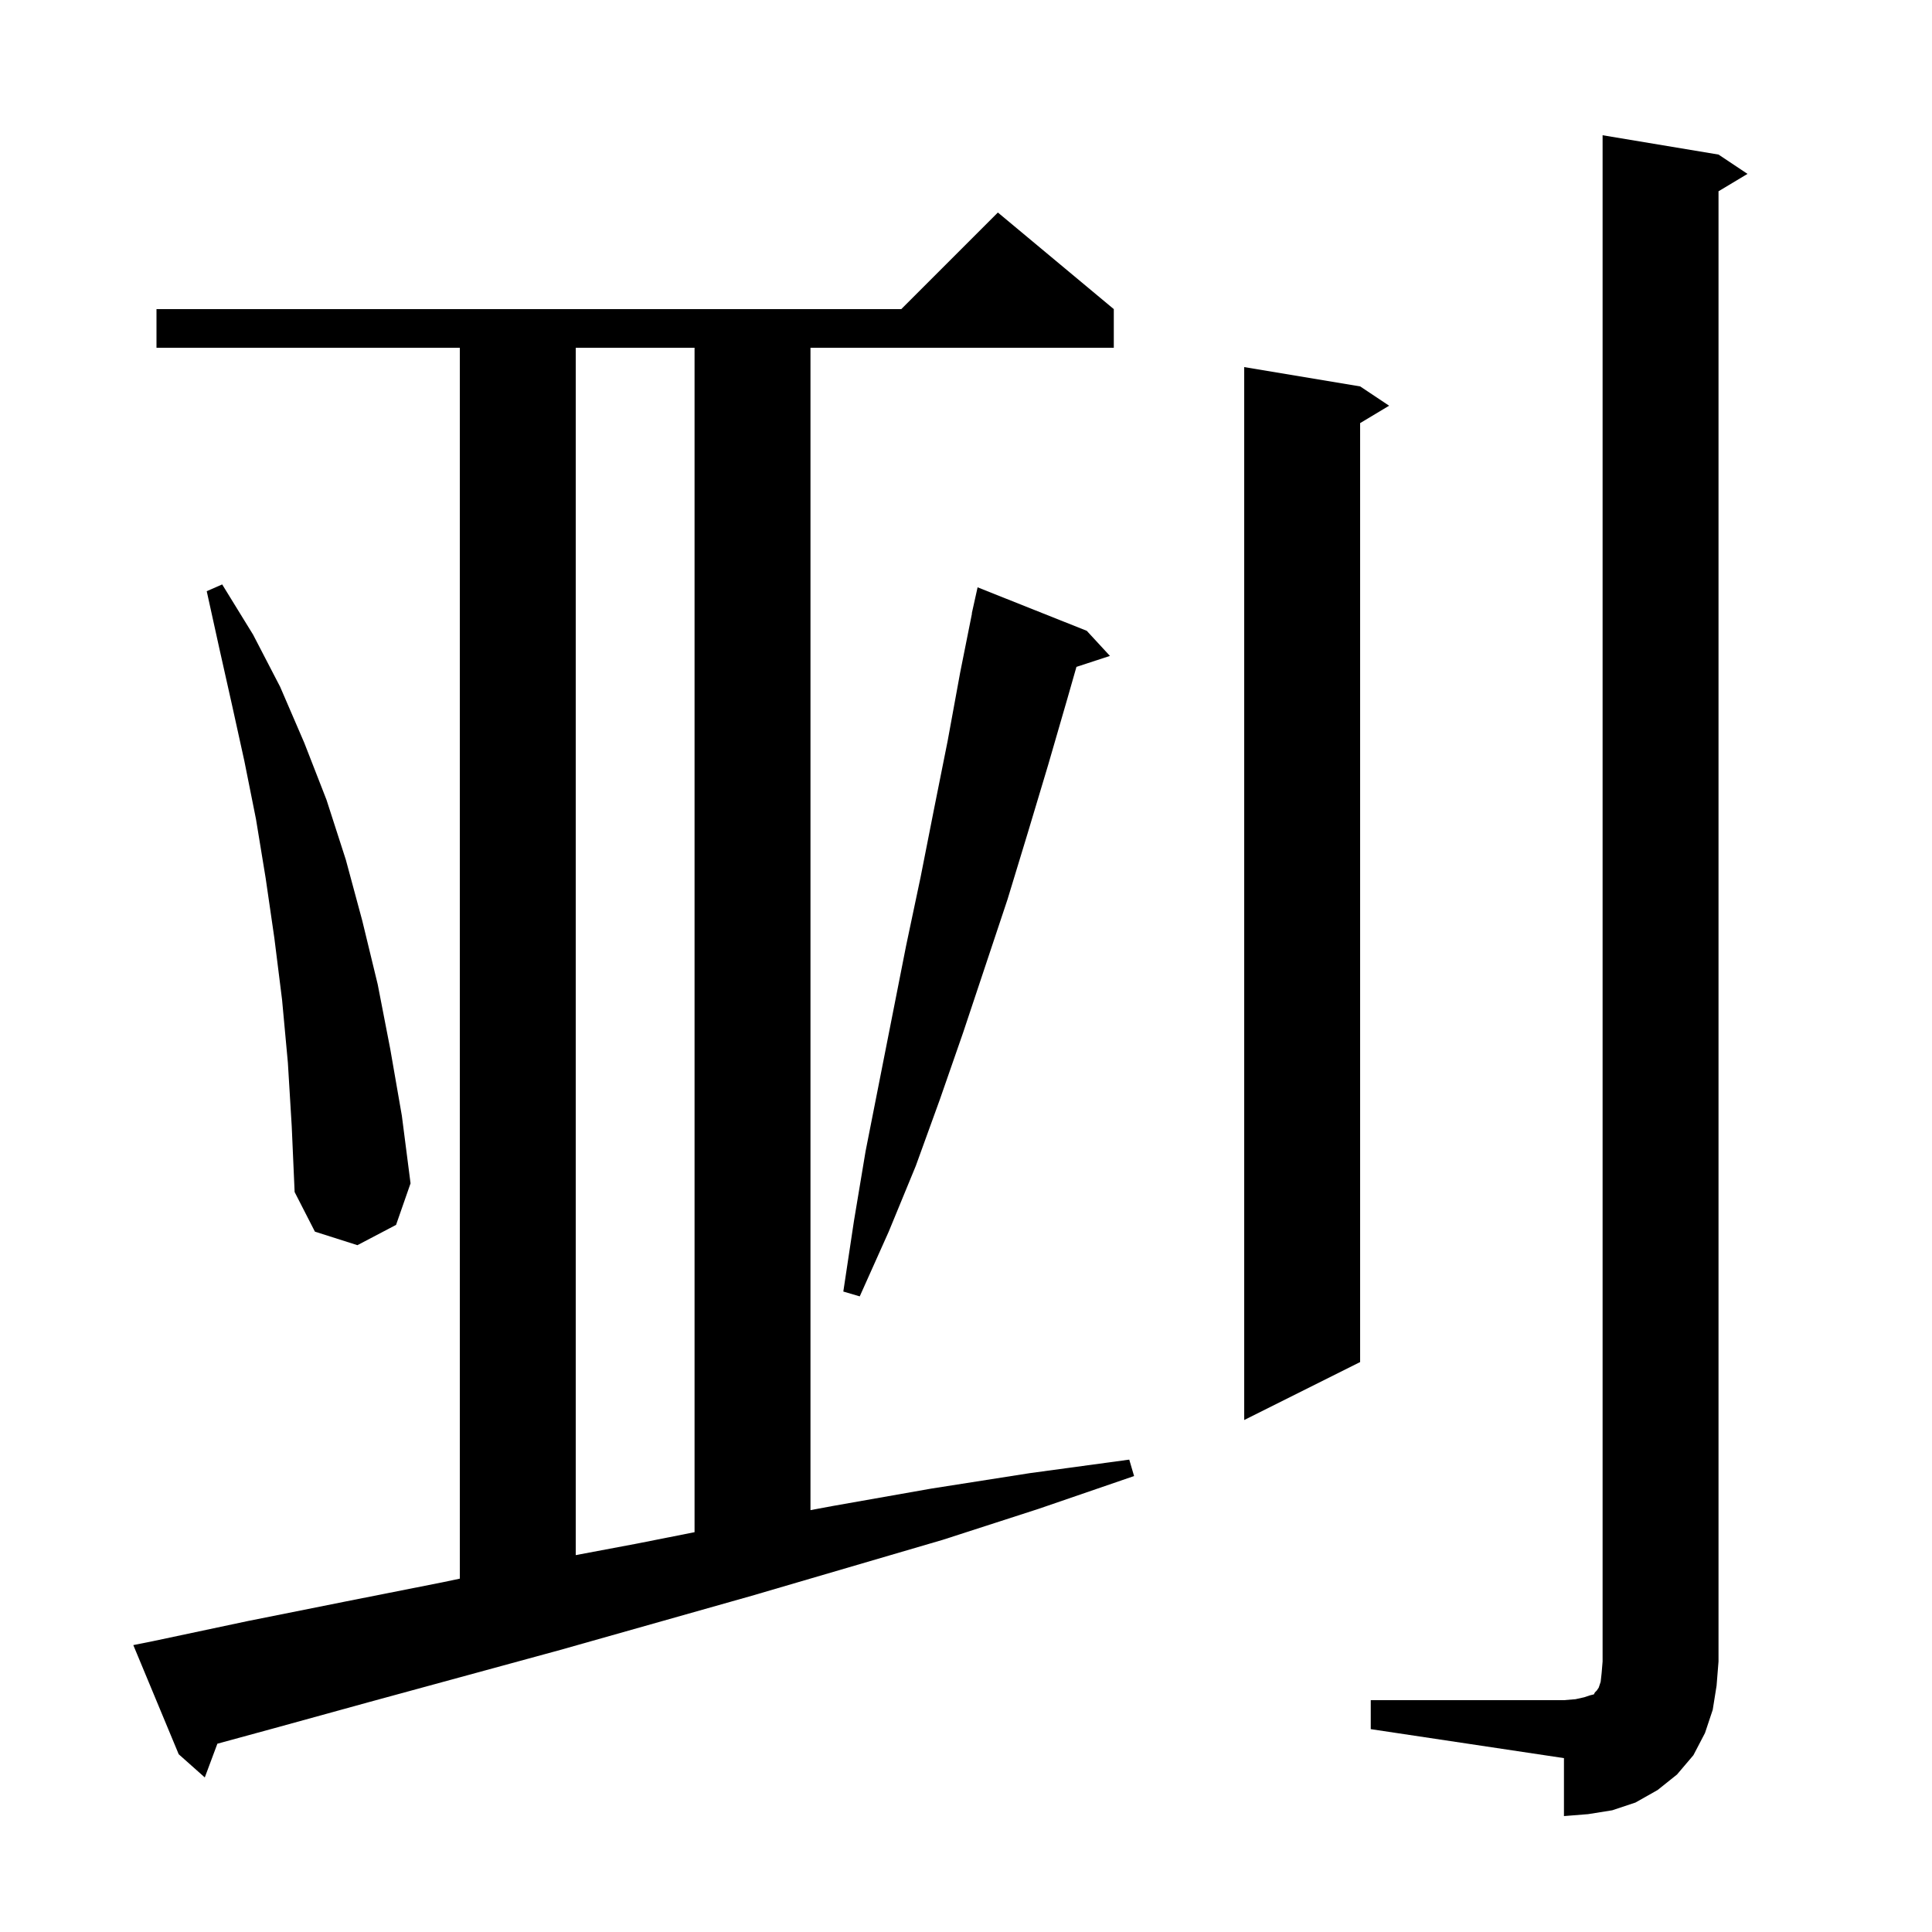 <svg xmlns="http://www.w3.org/2000/svg" xmlns:xlink="http://www.w3.org/1999/xlink" version="1.1" baseProfile="full" viewBox="0 0 200 200" width="200" height="200"><g fill="currentColor"><path d="M 141.9 176.0 L 161.9 176.0 L 163.1 175.9 L 164.0 175.7 L 164.6 175.5 L 165.0 175.4 L 165.1 175.2 L 165.3 175.0 L 165.5 174.7 L 165.7 174.1 L 165.8 173.2 L 165.9 172.0 L 165.9 14.0 L 177.9 16.0 L 180.9 18.0 L 177.9 19.8 L 177.9 172.0 L 177.7 174.5 L 177.3 177.0 L 176.5 179.4 L 175.3 181.7 L 173.6 183.7 L 171.6 185.3 L 169.3 186.6 L 166.9 187.4 L 164.4 187.8 L 161.9 188.0 L 161.9 182.0 L 141.9 179.0 Z M 15.8 169.9 L 25.7 167.8 L 35.7 165.8 L 45.8 163.8 L 47.6 163.422 L 47.6 36.0 L 16.2 36.0 L 16.2 32.0 L 93.3 32.0 L 103.3 22.0 L 115.3 32.0 L 115.3 36.0 L 83.9 36.0 L 83.9 156.328 L 86.2 155.9 L 96.4 154.1 L 106.6 152.5 L 116.9 151.1 L 117.4 152.8 L 107.5 156.2 L 97.6 159.4 L 77.8 165.2 L 58.0 170.8 L 38.2 176.2 L 28.4 178.9 L 22.503 180.508 L 21.2 184.0 L 18.5 181.6 L 13.8 170.3 Z M 59.6 36.0 L 59.6 160.985 L 65.9 159.8 L 71.9 158.612 L 71.9 36.0 Z M 140.8 40.0 L 143.8 42.0 L 140.8 43.8 L 140.8 141.0 L 128.8 147.0 L 128.8 38.0 Z M 112.5 65.3 L 114.9 67.9 L 111.433 69.035 L 110.5 72.3 L 108.5 79.2 L 106.4 86.2 L 104.3 93.1 L 99.7 106.9 L 97.3 113.8 L 94.8 120.7 L 92.0 127.5 L 89.0 134.2 L 87.3 133.7 L 88.4 126.4 L 89.6 119.2 L 93.8 97.9 L 95.3 90.8 L 96.7 83.7 L 98.1 76.7 L 99.4 69.6 L 100.619 63.503 L 100.6 63.5 L 101.2 60.8 Z M 29.8 110.0 L 29.2 103.5 L 28.4 97.1 L 27.5 90.9 L 26.5 84.8 L 25.3 78.8 L 24.0 72.9 L 22.7 67.1 L 21.4 61.2 L 23.0 60.5 L 26.2 65.7 L 29.0 71.1 L 31.5 76.9 L 33.8 82.8 L 35.8 89.0 L 37.5 95.3 L 39.1 101.9 L 40.4 108.6 L 41.6 115.5 L 42.5 122.5 L 41.0 126.8 L 37.0 128.9 L 32.6 127.5 L 30.5 123.4 L 30.2 116.6 Z "/></g></svg>